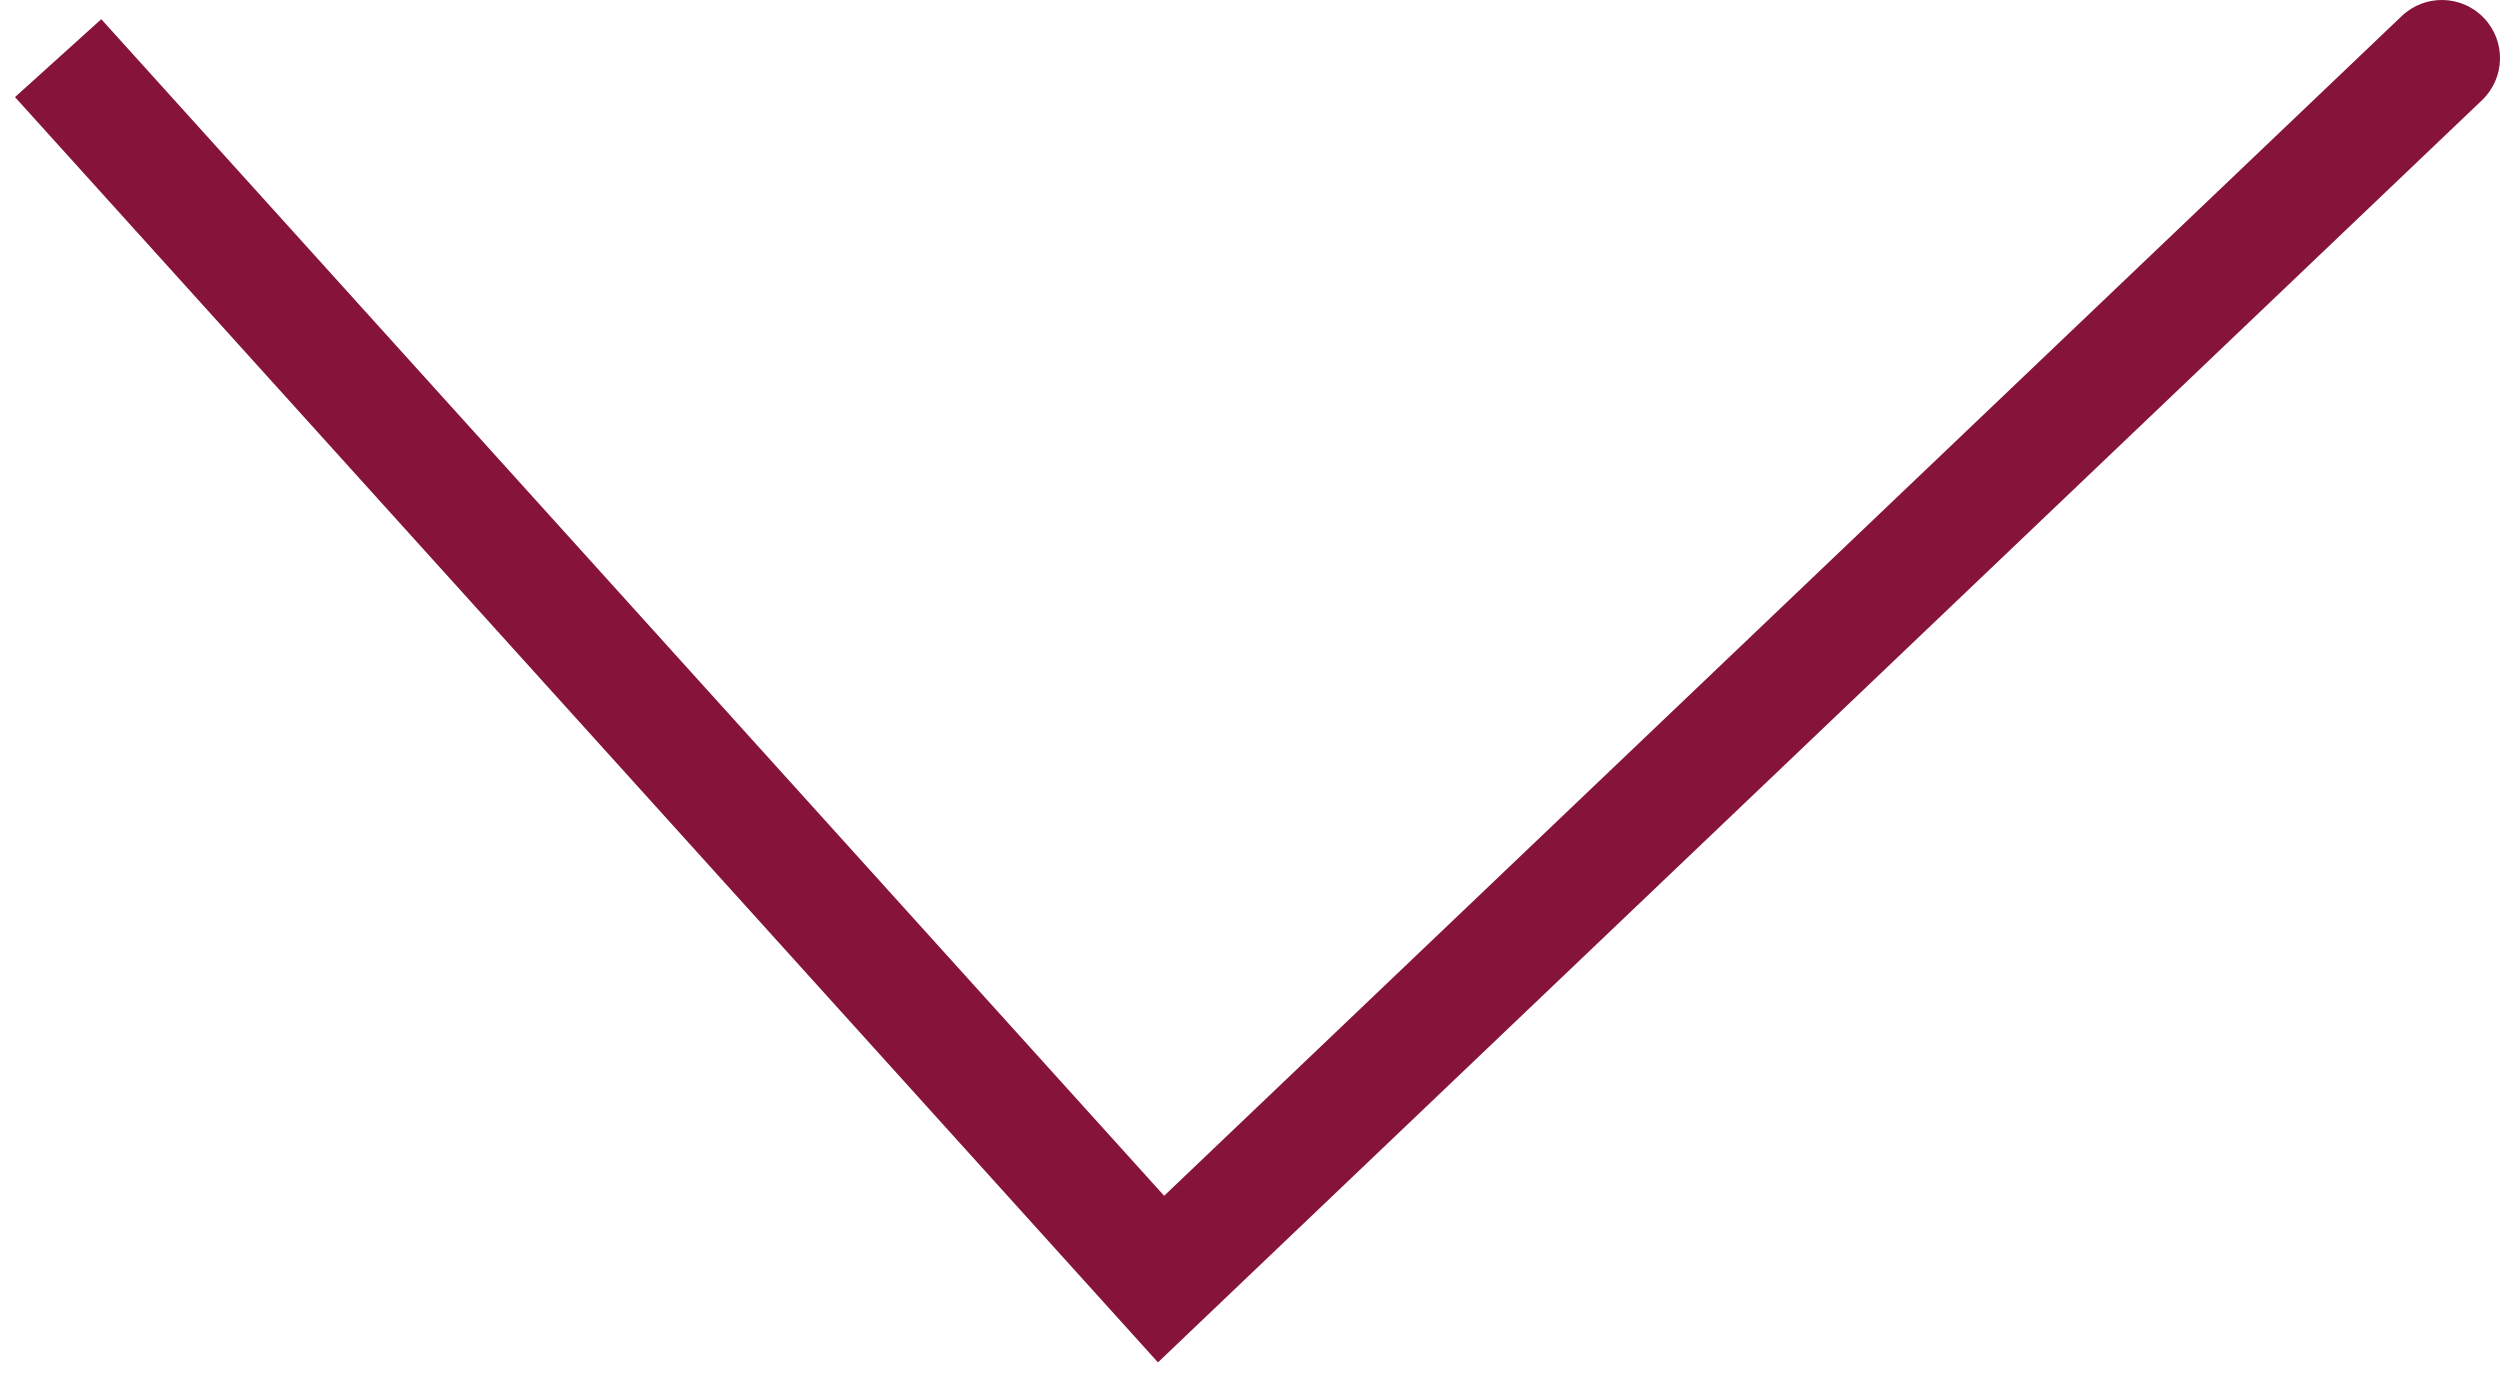 <svg xmlns="http://www.w3.org/2000/svg" width="43" height="24" viewBox="0 0 43 24" fill="none"><path d="M19.97 22L19.228 22.67L19.917 23.433L20.66 22.724L19.97 22ZM42.69 1.724C43.09 1.343 43.105 0.71 42.724 0.31C42.343 -0.09 41.71 -0.105 41.31 0.276L42.69 1.724ZM0.258 1.67L19.228 22.67L20.712 21.33L1.742 0.33L0.258 1.67ZM20.66 22.724L42.69 1.724L41.31 0.276L19.28 21.276L20.66 22.724Z" fill="#86133a"></path></svg>